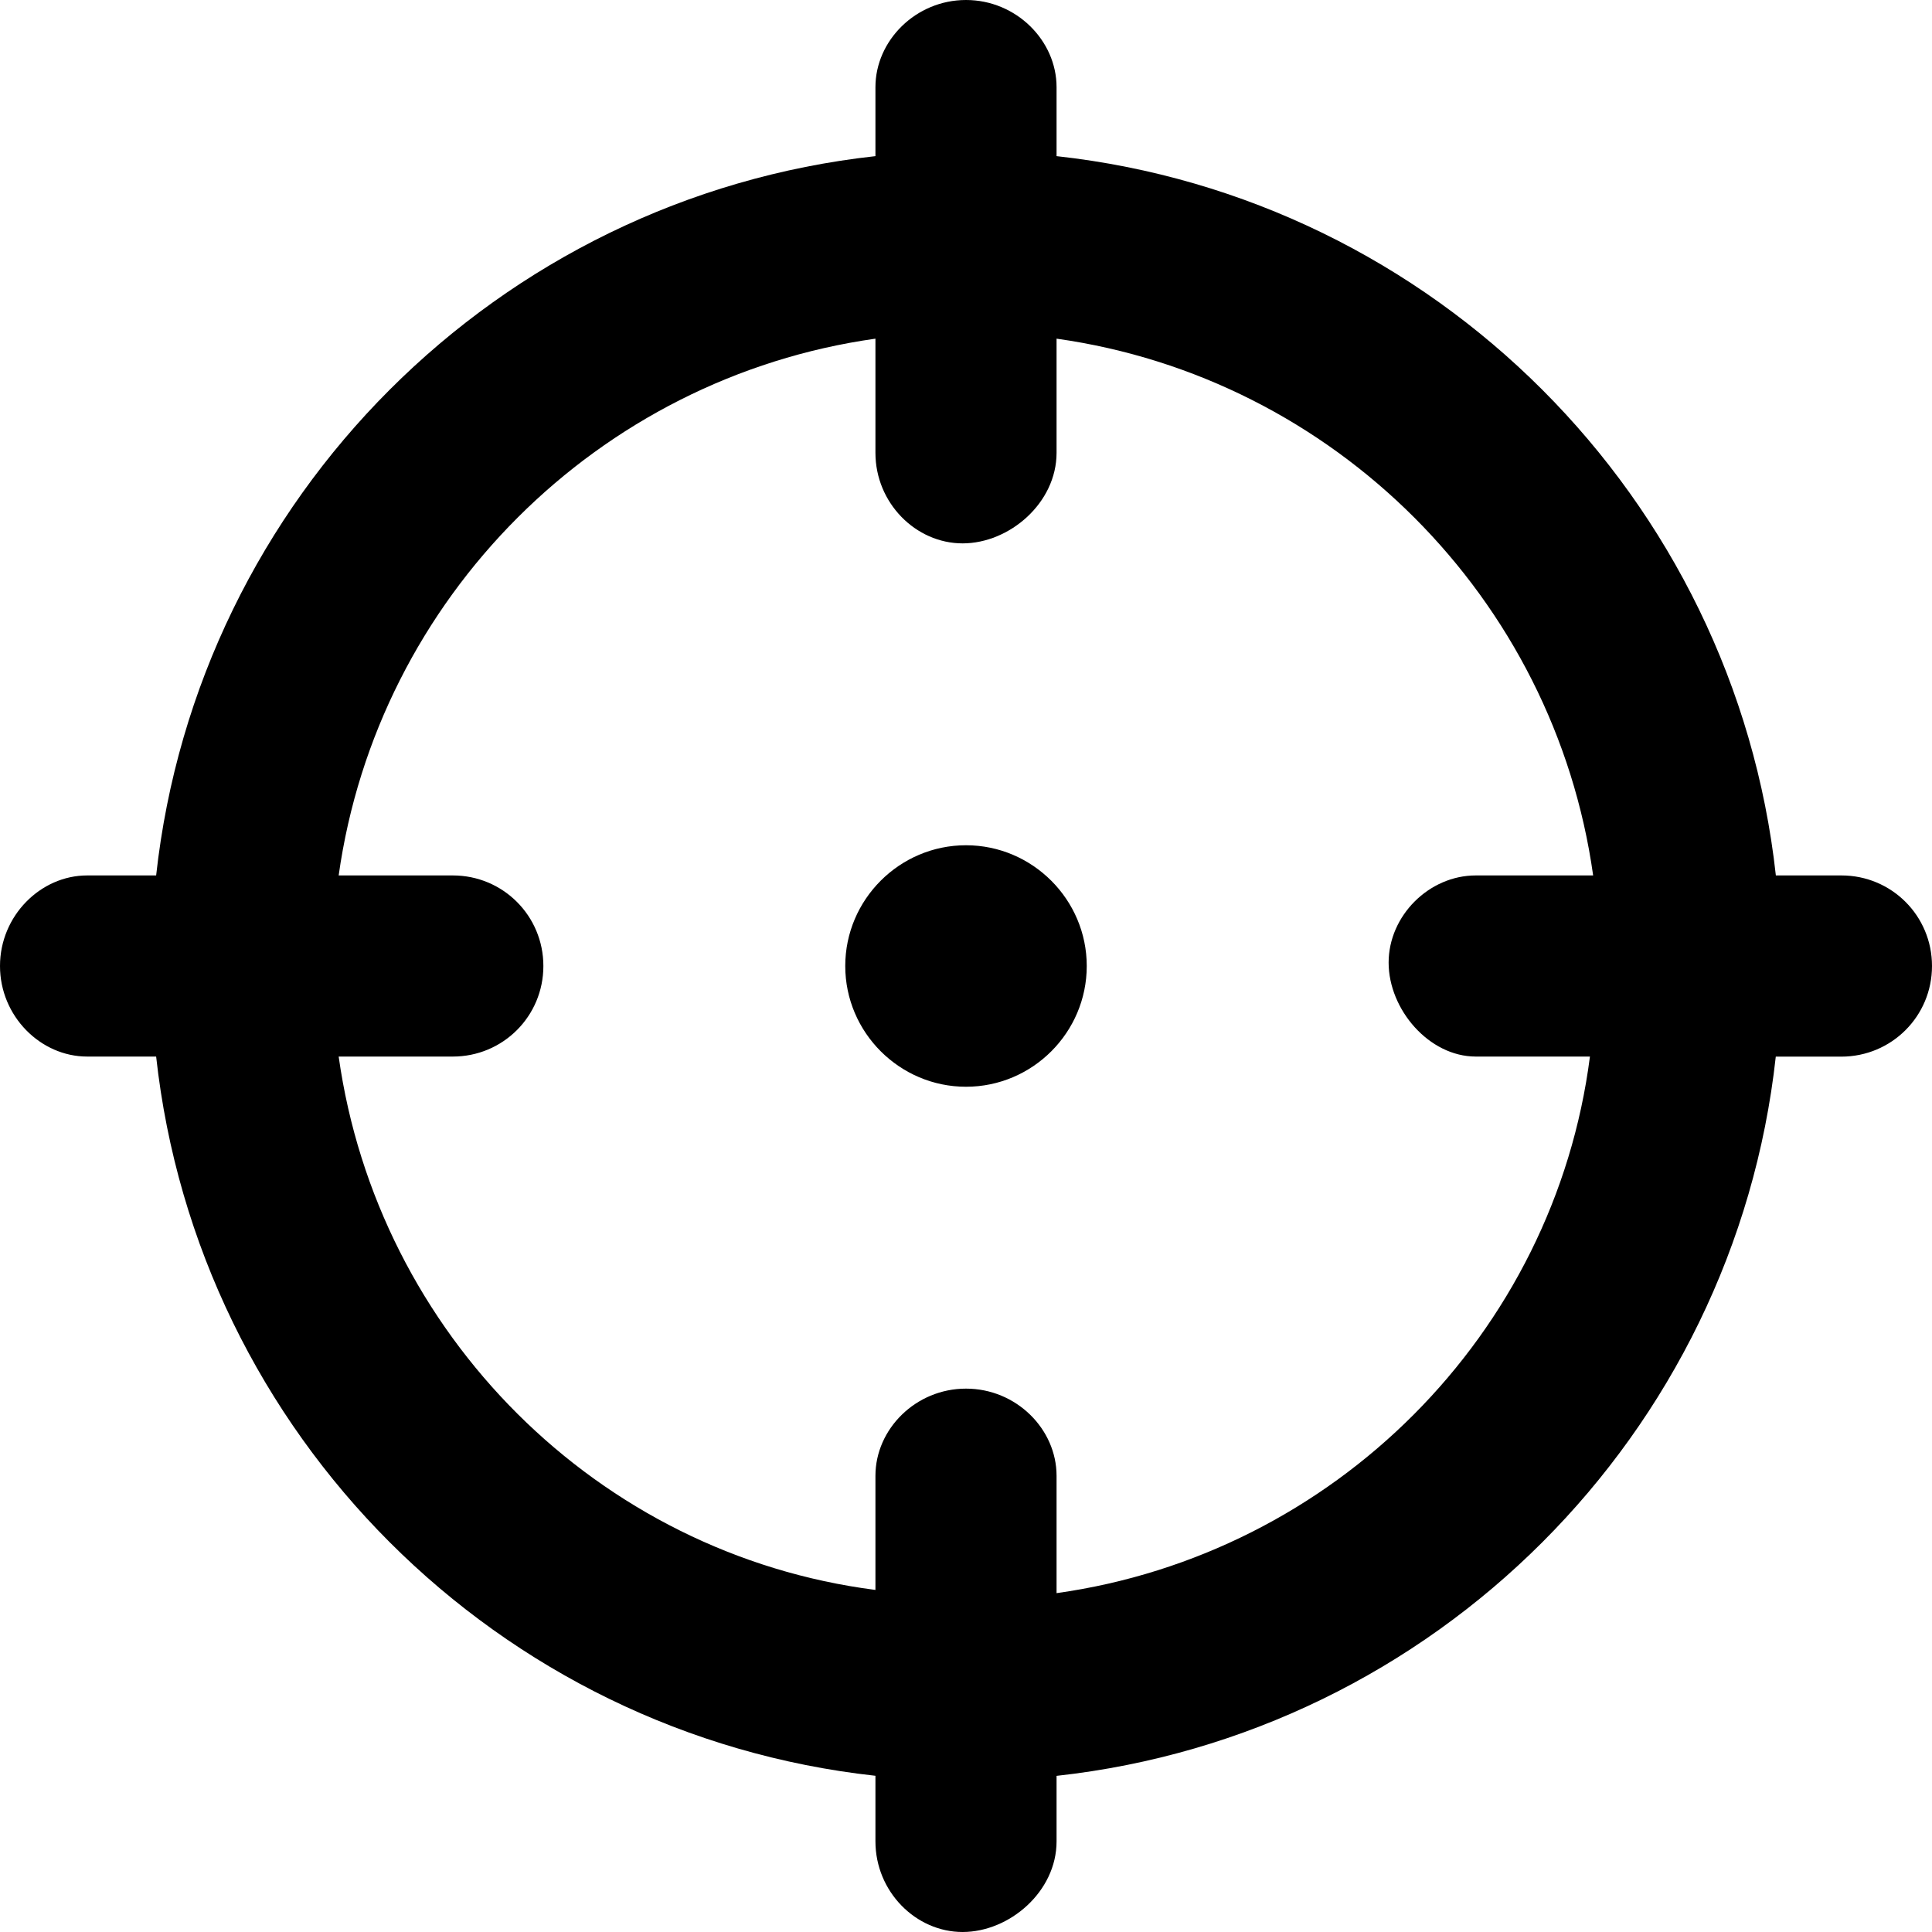 <svg xmlns="http://www.w3.org/2000/svg" viewBox="0 0 512 512"><!--! Font Awesome Pro 6.0.0-alpha3 by @fontawesome - https://fontawesome.com License - https://fontawesome.com/license (Commercial License) --><path d="M488 232h-17.38C459.6 131.9 380.1 52.38 280 41.38V23.1C280 10.75 269.3 0 256 0S232 10.75 232 23.1V41.38C131.9 52.38 52.38 131.9 41.38 232H23.1C10.75 232 0 242.7 0 256s10.75 24 23.1 24H41.38C52.38 380.1 131.9 459.6 232 470.6v17.38C232 501.3 242.7 512 255.1 512S280 501.3 280 488v-17.38c100.1-11 179.6-90.5 190.6-190.6H488C501.3 280 512 269.3 512 256S501.3 232 488 232zM280 422.2V391.1C280 378.7 269.3 368 256 368S232 378.7 232 391.1v30.25C158.4 411.9 100.1 353.5 89.75 280h30.25C133.3 280 144 269.3 144 256S133.3 232 120 232H89.75C100.1 158.4 158.5 100.1 232 89.75v30.25C232 133.3 242.7 144 255.1 144S280 133.3 280 120V89.75C353.6 100.1 411.9 158.5 422.2 232H391.1C378.7 232 368 242.7 368 255.1S378.7 280 391.1 280h30.25C411.9 353.6 353.5 411.9 280 422.2zM288 256c0 17.62-14.38 32-32 32C238.4 288 224 273.6 224 256s14.38-32 32-32C273.6 224 288 238.4 288 256z"/></svg>